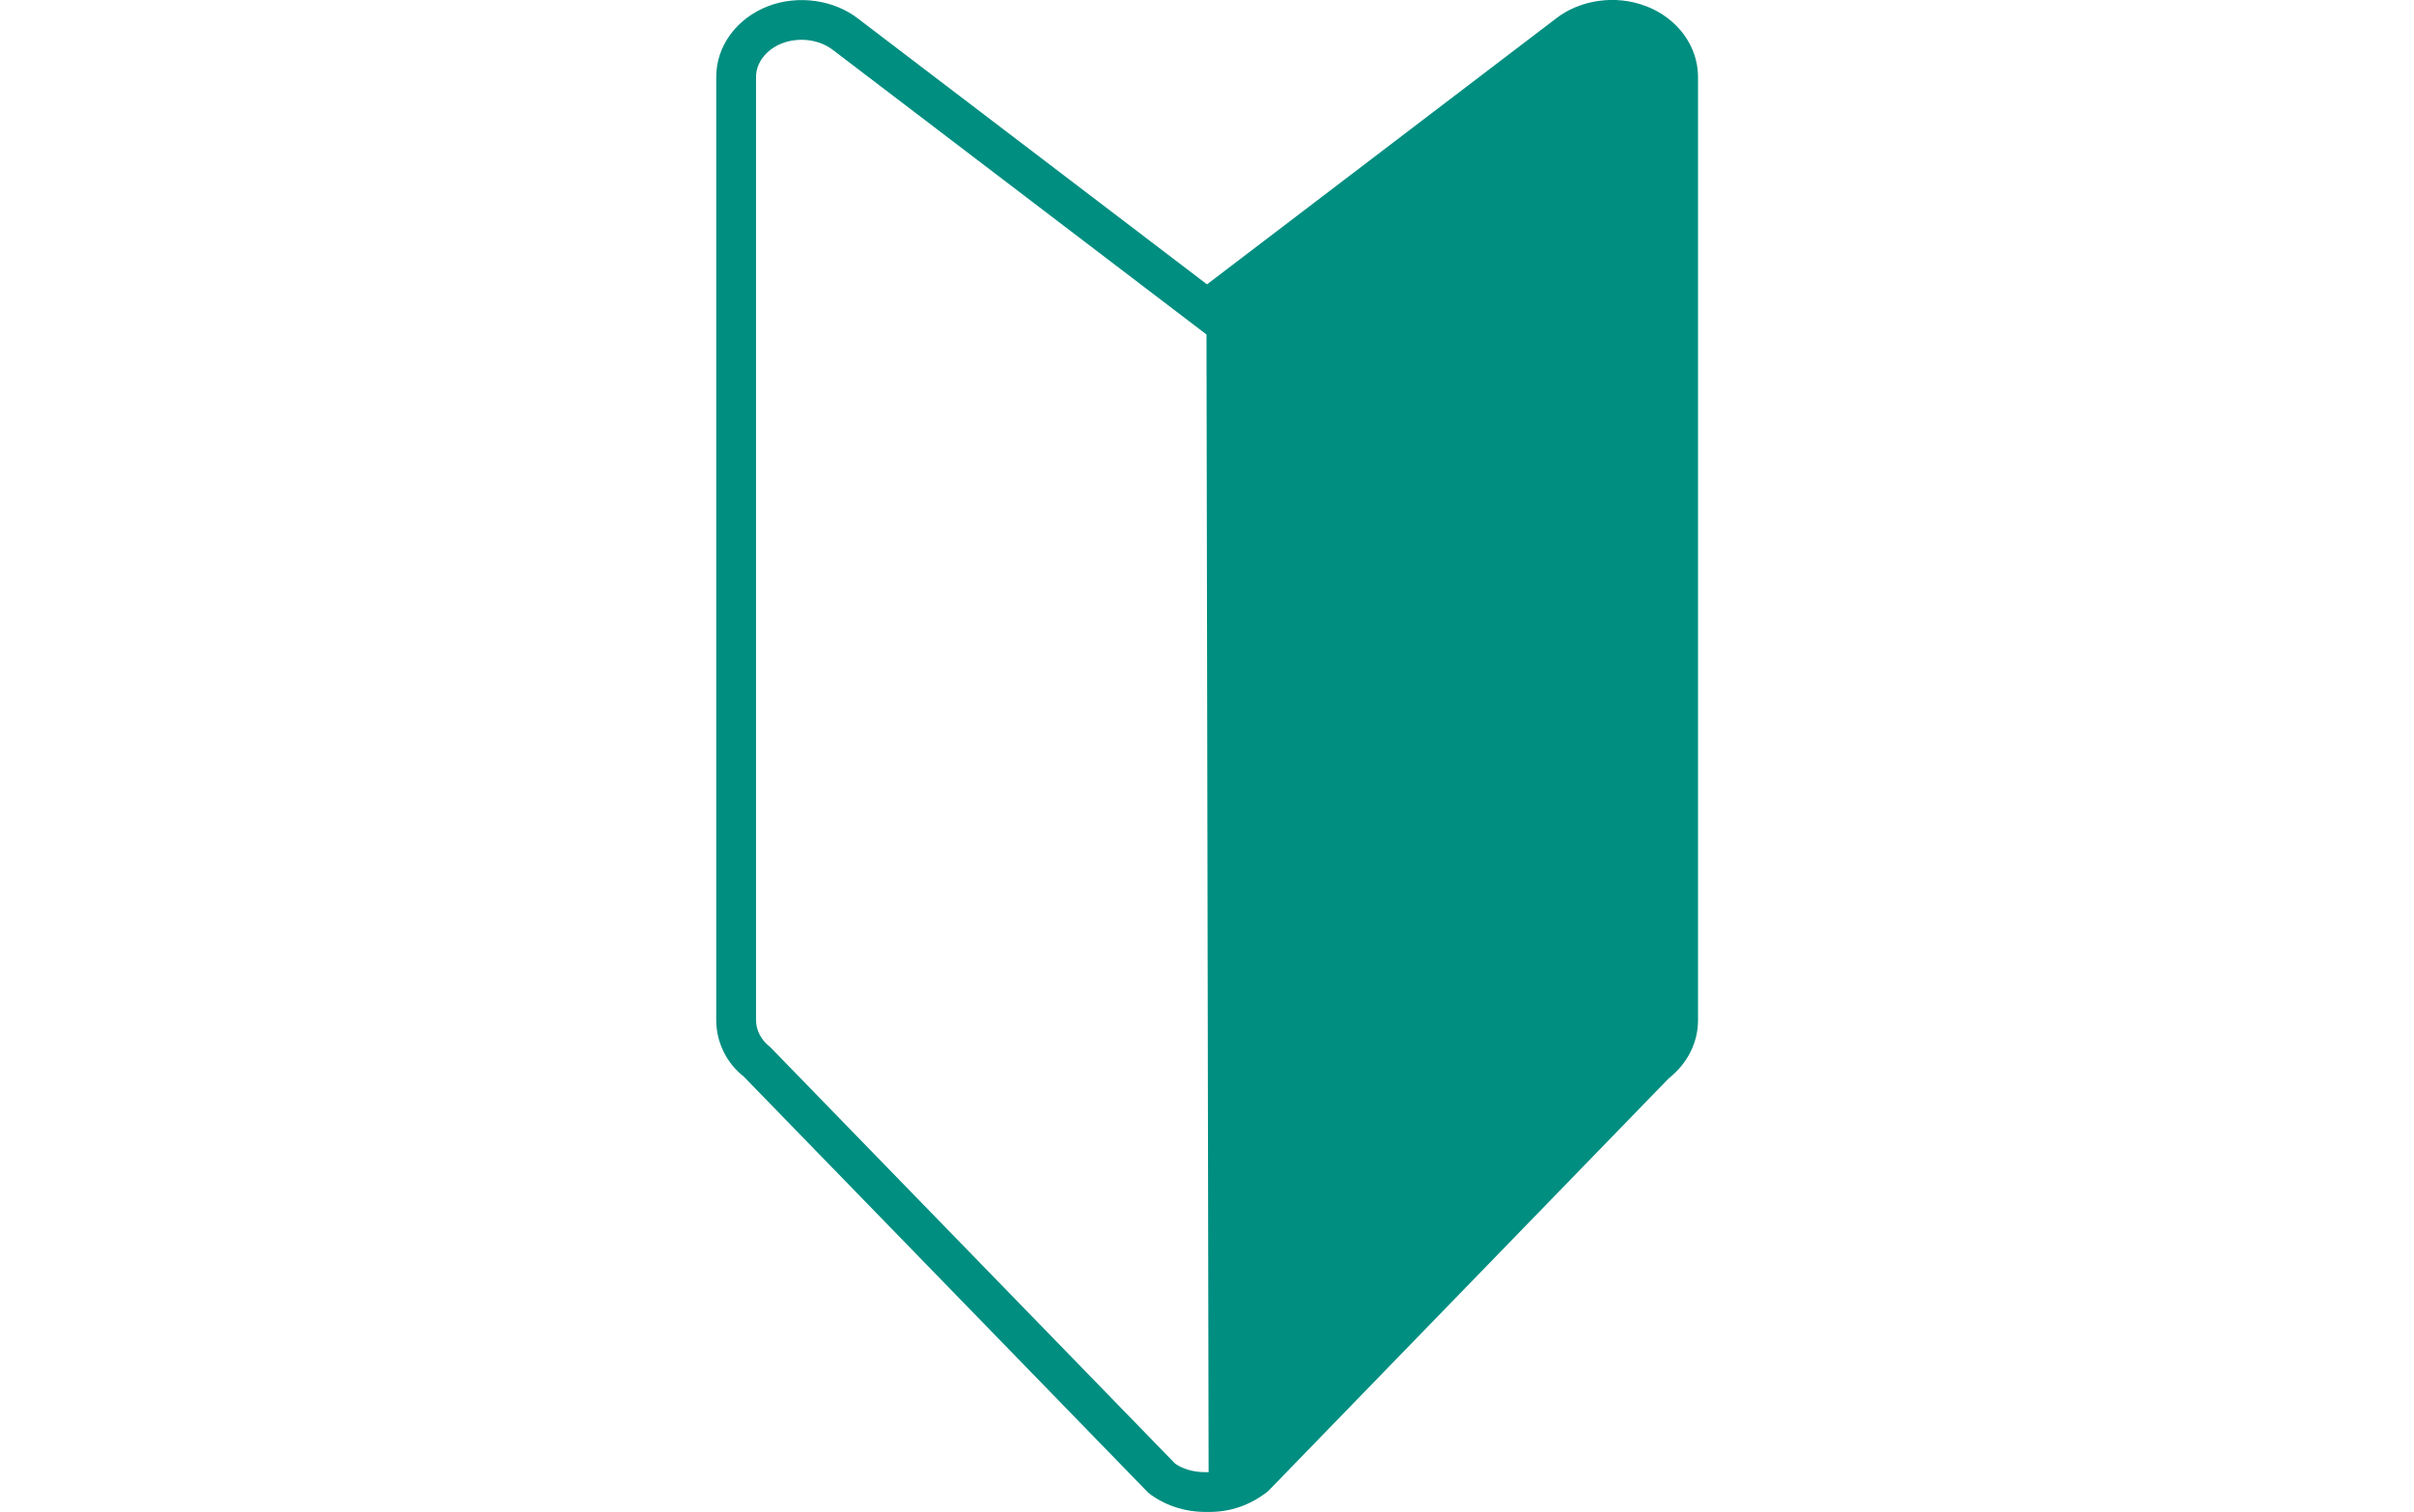 <svg viewBox="0 0 91 57" xmlns="http://www.w3.org/2000/svg"><path d="m62.04.23c-1.13-.44-2.49-.24-3.4.48l-13.14 10.01-13.13-10c-.92-.73-2.28-.92-3.41-.49-1.19.46-1.96 1.5-1.96 2.67v35.56c0 .84.4 1.63 1.03 2.12l15.26 15.7c.59.46 1.34.72 2.17.72h.13c.79 0 1.54-.25 2.21-.78l15.11-15.57c.7-.55 1.1-1.35 1.1-2.18v-35.57c0-1.16-.77-2.21-1.96-2.67zm-16.63 55.27c-.45 0-.87-.14-1.12-.33l-15.26-15.7c-.34-.26-.53-.63-.53-1.01v-35.56c0-.54.39-1.04.99-1.27.23-.09.48-.13.73-.13.45 0 .87.14 1.2.4l14.06 10.71s.08 42.89.08 42.89c-.02 0-.04 0-.06 0h-.11z" fill="#008e80"/></svg>